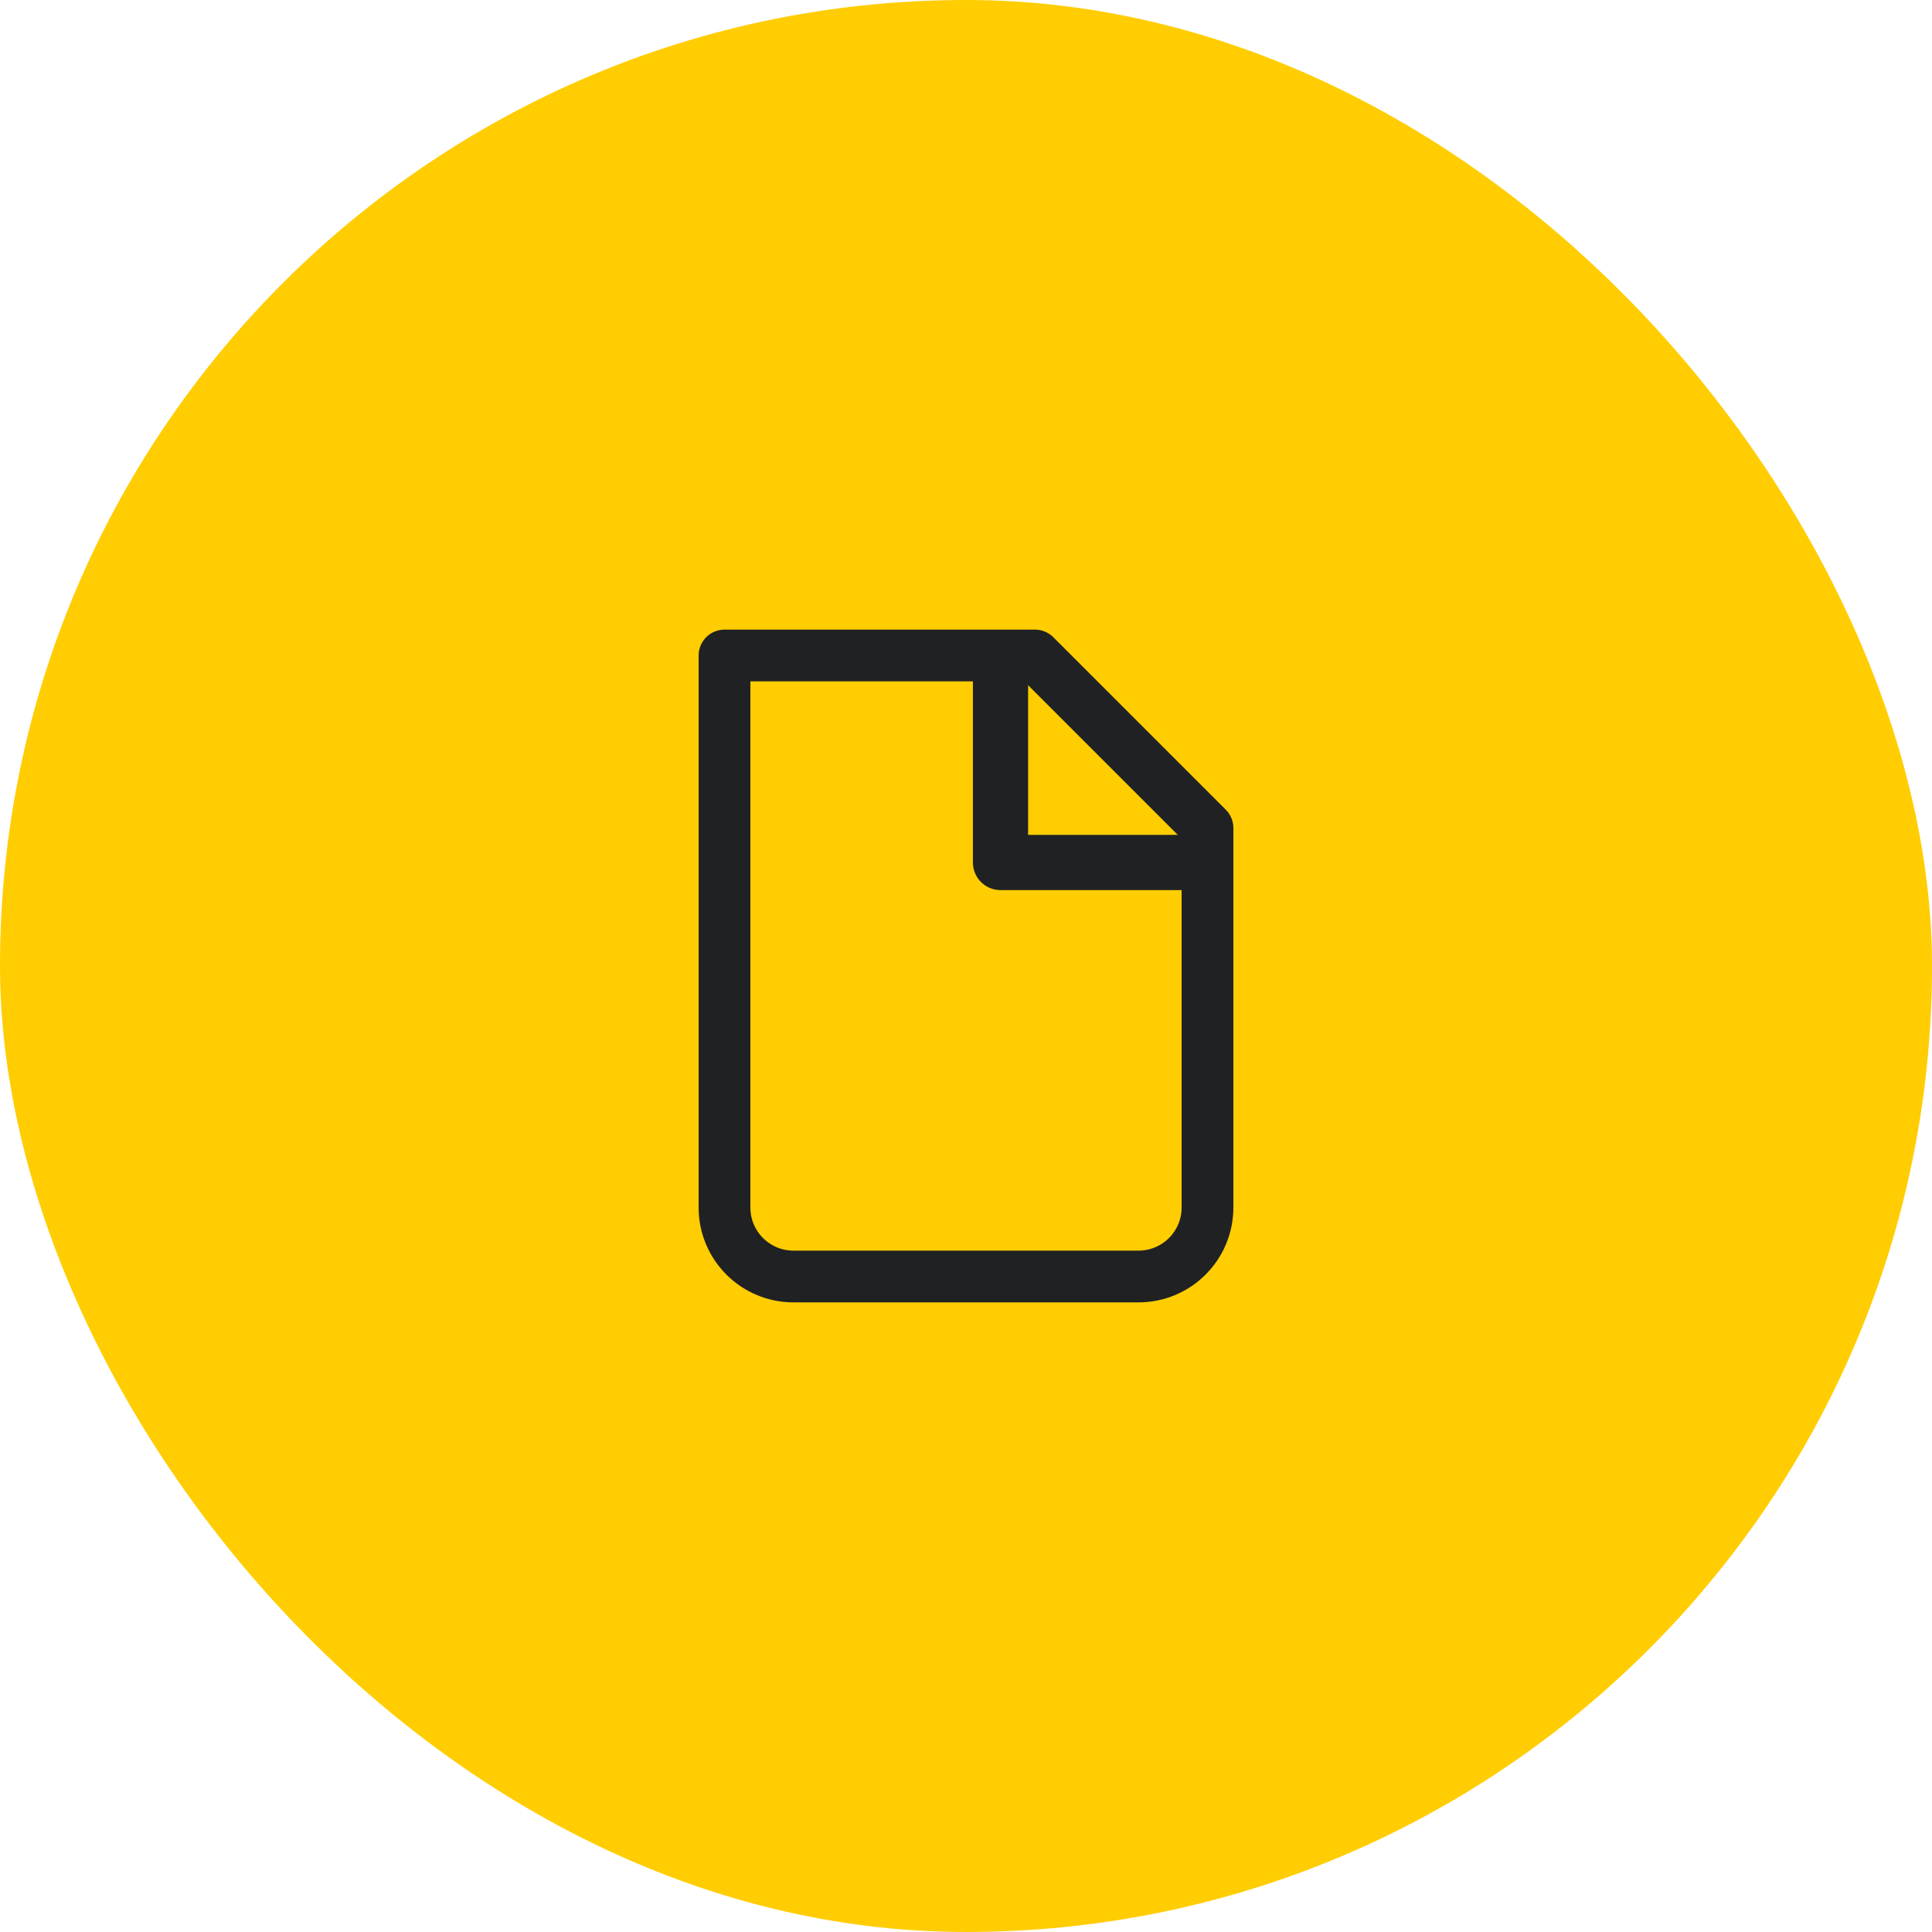 <?xml version="1.0" encoding="UTF-8"?> <svg xmlns="http://www.w3.org/2000/svg" width="56" height="56" viewBox="0 0 56 56" fill="none"> <rect width="56" height="56" rx="28" fill="#FFCD02"></rect> <path d="M23 37C21.895 37 21 36.105 21 35V19H30L35 24V35C35 36.105 34.105 37 33 37H23Z" stroke="#202123" stroke-width="1.5" stroke-linecap="round" stroke-linejoin="round"></path> <path d="M29 19V25H35" stroke="#202123" stroke-width="1.6" stroke-linejoin="round"></path> </svg> 